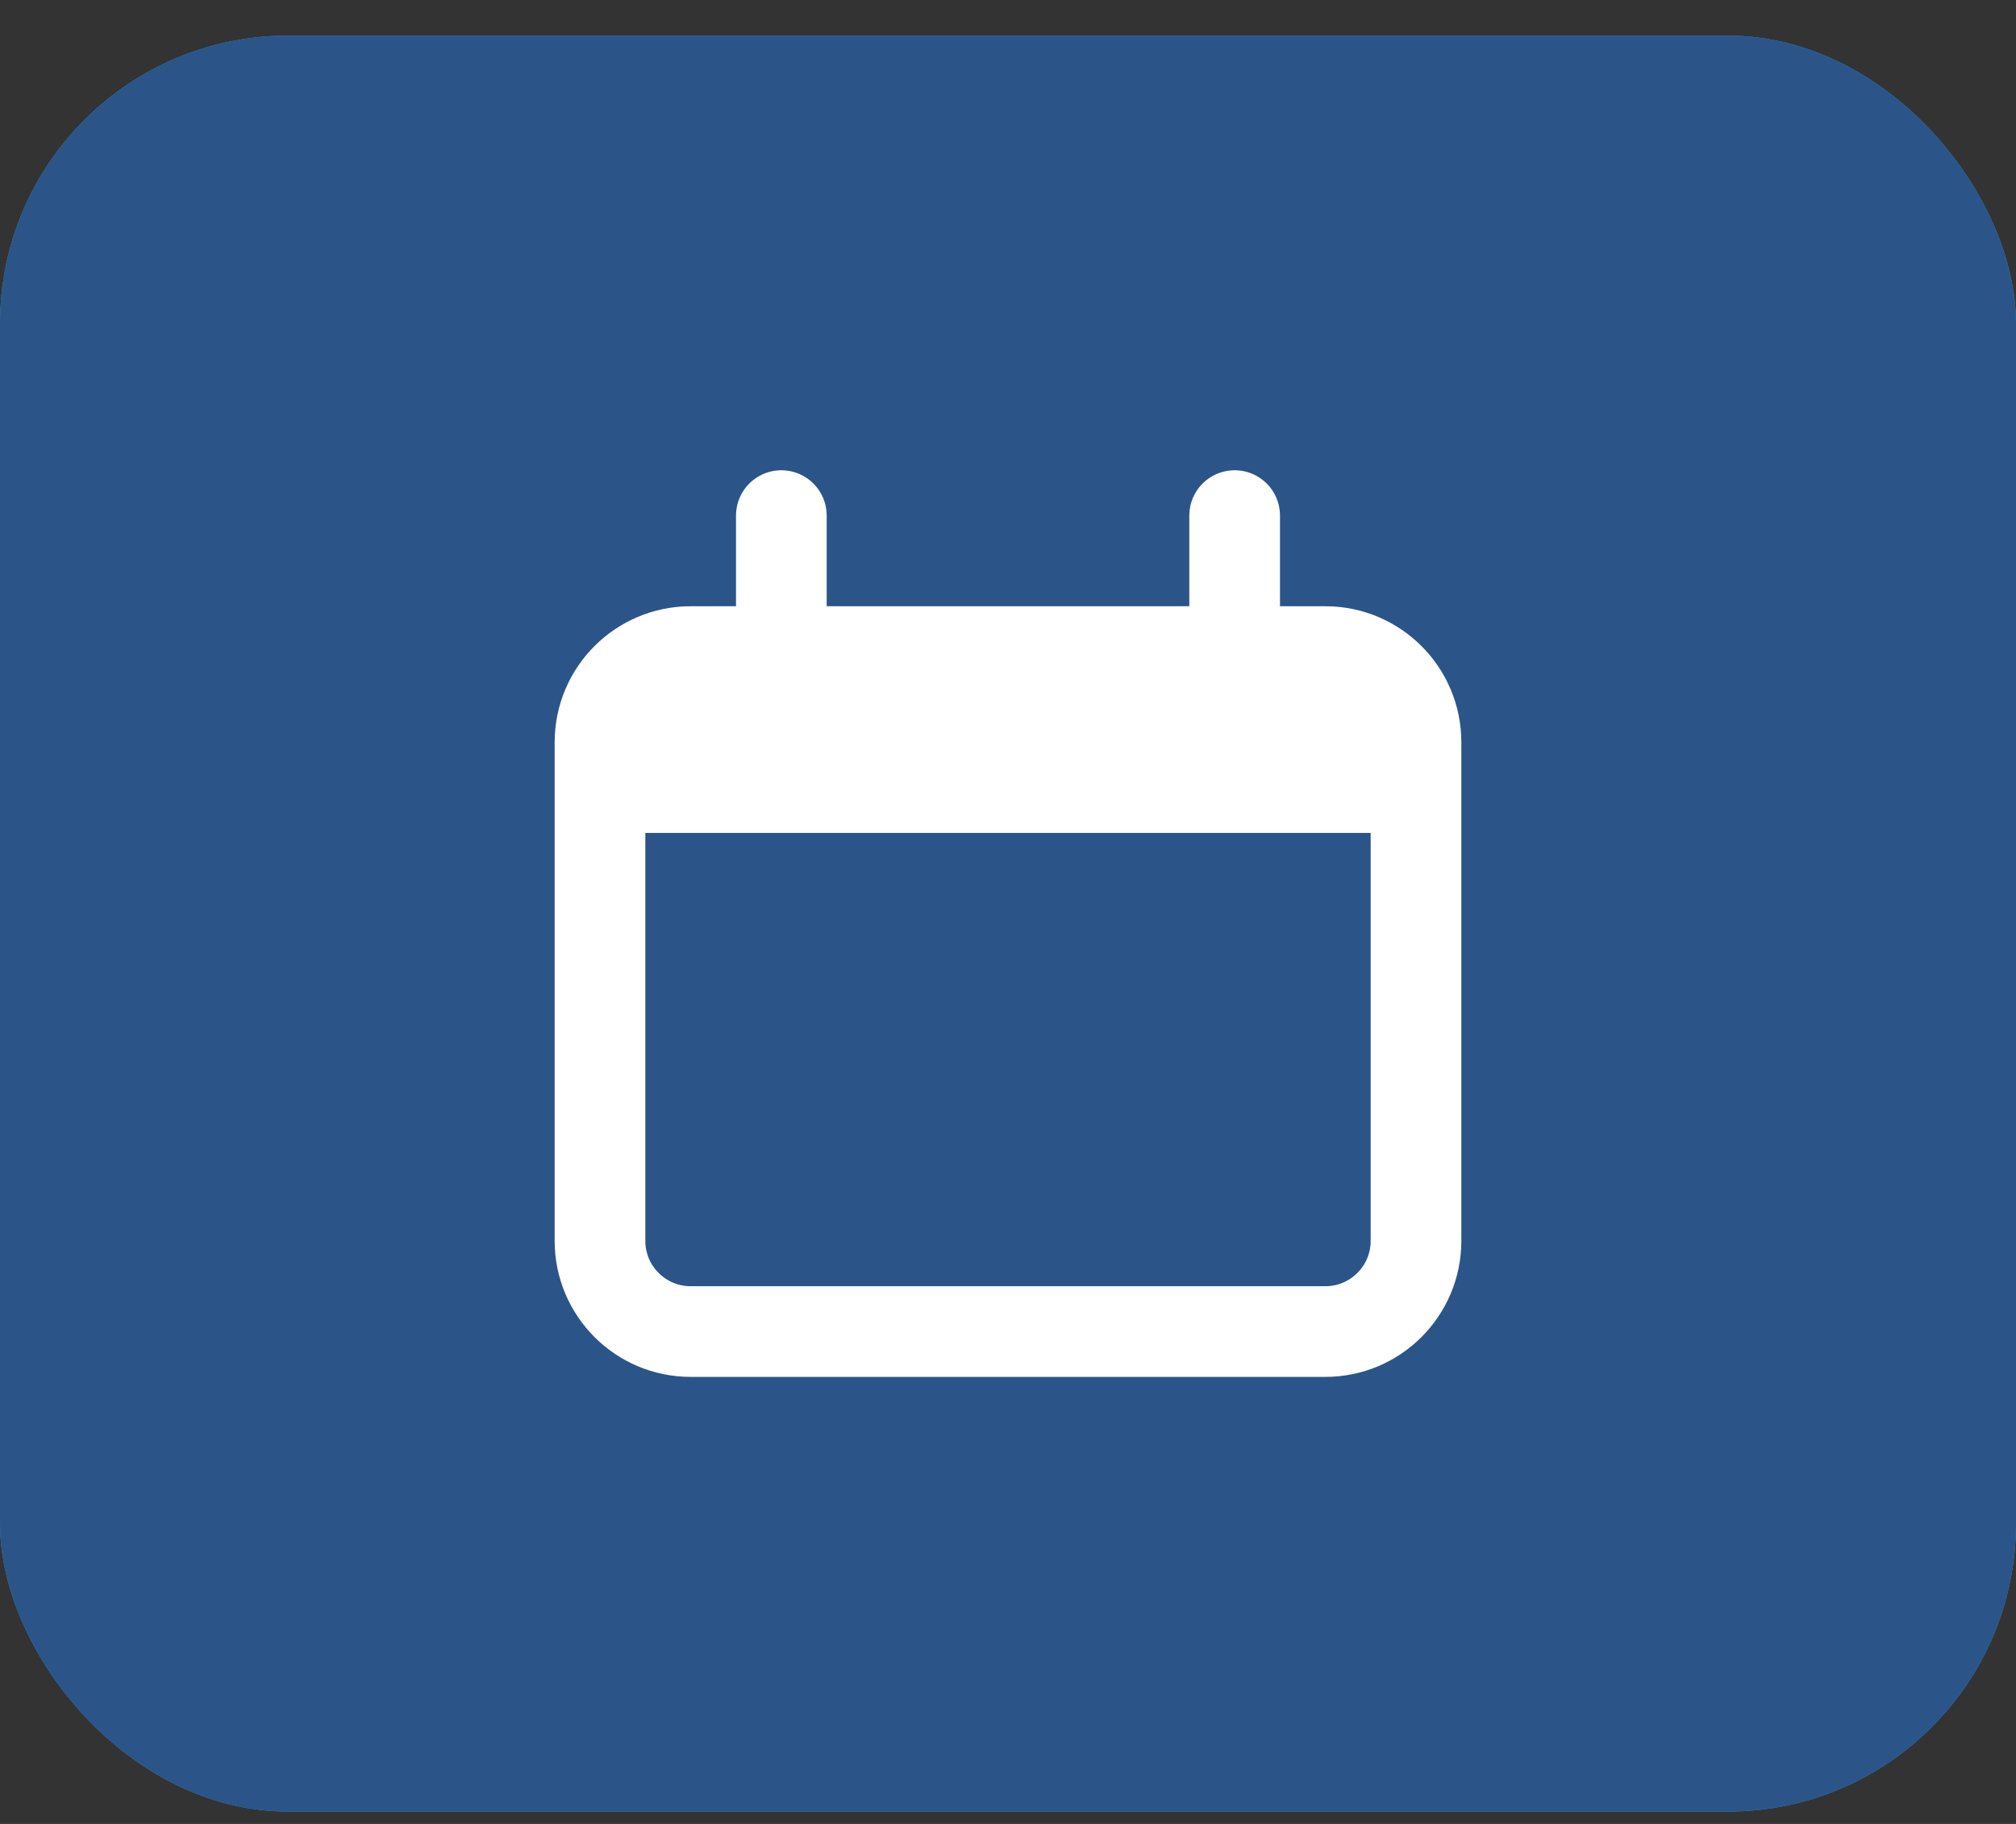 <svg width="42" height="38" viewBox="0 0 42 38" fill="none" xmlns="http://www.w3.org/2000/svg">
<rect x="0" y="0" width="42" height="38" fill="#333333" stroke="none"/>
<rect y="0.742" width="42" height="37" rx="6" fill="#25A6C2"/>
<rect y="0.742" width="42" height="37" rx="6" fill="#2B5589"/>
<path d="M27.611 13.575H14.389C13.346 13.575 12.5 14.421 12.5 15.464V25.853C12.5 26.896 13.346 27.742 14.389 27.742H27.611C28.654 27.742 29.5 26.896 29.5 25.853V15.464C29.5 14.421 28.654 13.575 27.611 13.575Z" stroke="white" stroke-width="1.889"/>
<path d="M12.5 17.353C12.5 15.572 12.5 14.682 13.053 14.129C13.607 13.575 14.497 13.575 16.278 13.575H25.722C27.503 13.575 28.393 13.575 28.947 14.129C29.5 14.682 29.5 15.572 29.5 17.353H12.5Z" fill="white"/>
<path d="M16.278 10.742V13.575ZM25.722 10.742V13.575Z" fill="white"/>
<path d="M16.278 10.742V13.575M25.722 10.742V13.575" stroke="white" stroke-width="1.889" stroke-linecap="round"/>
</svg>

